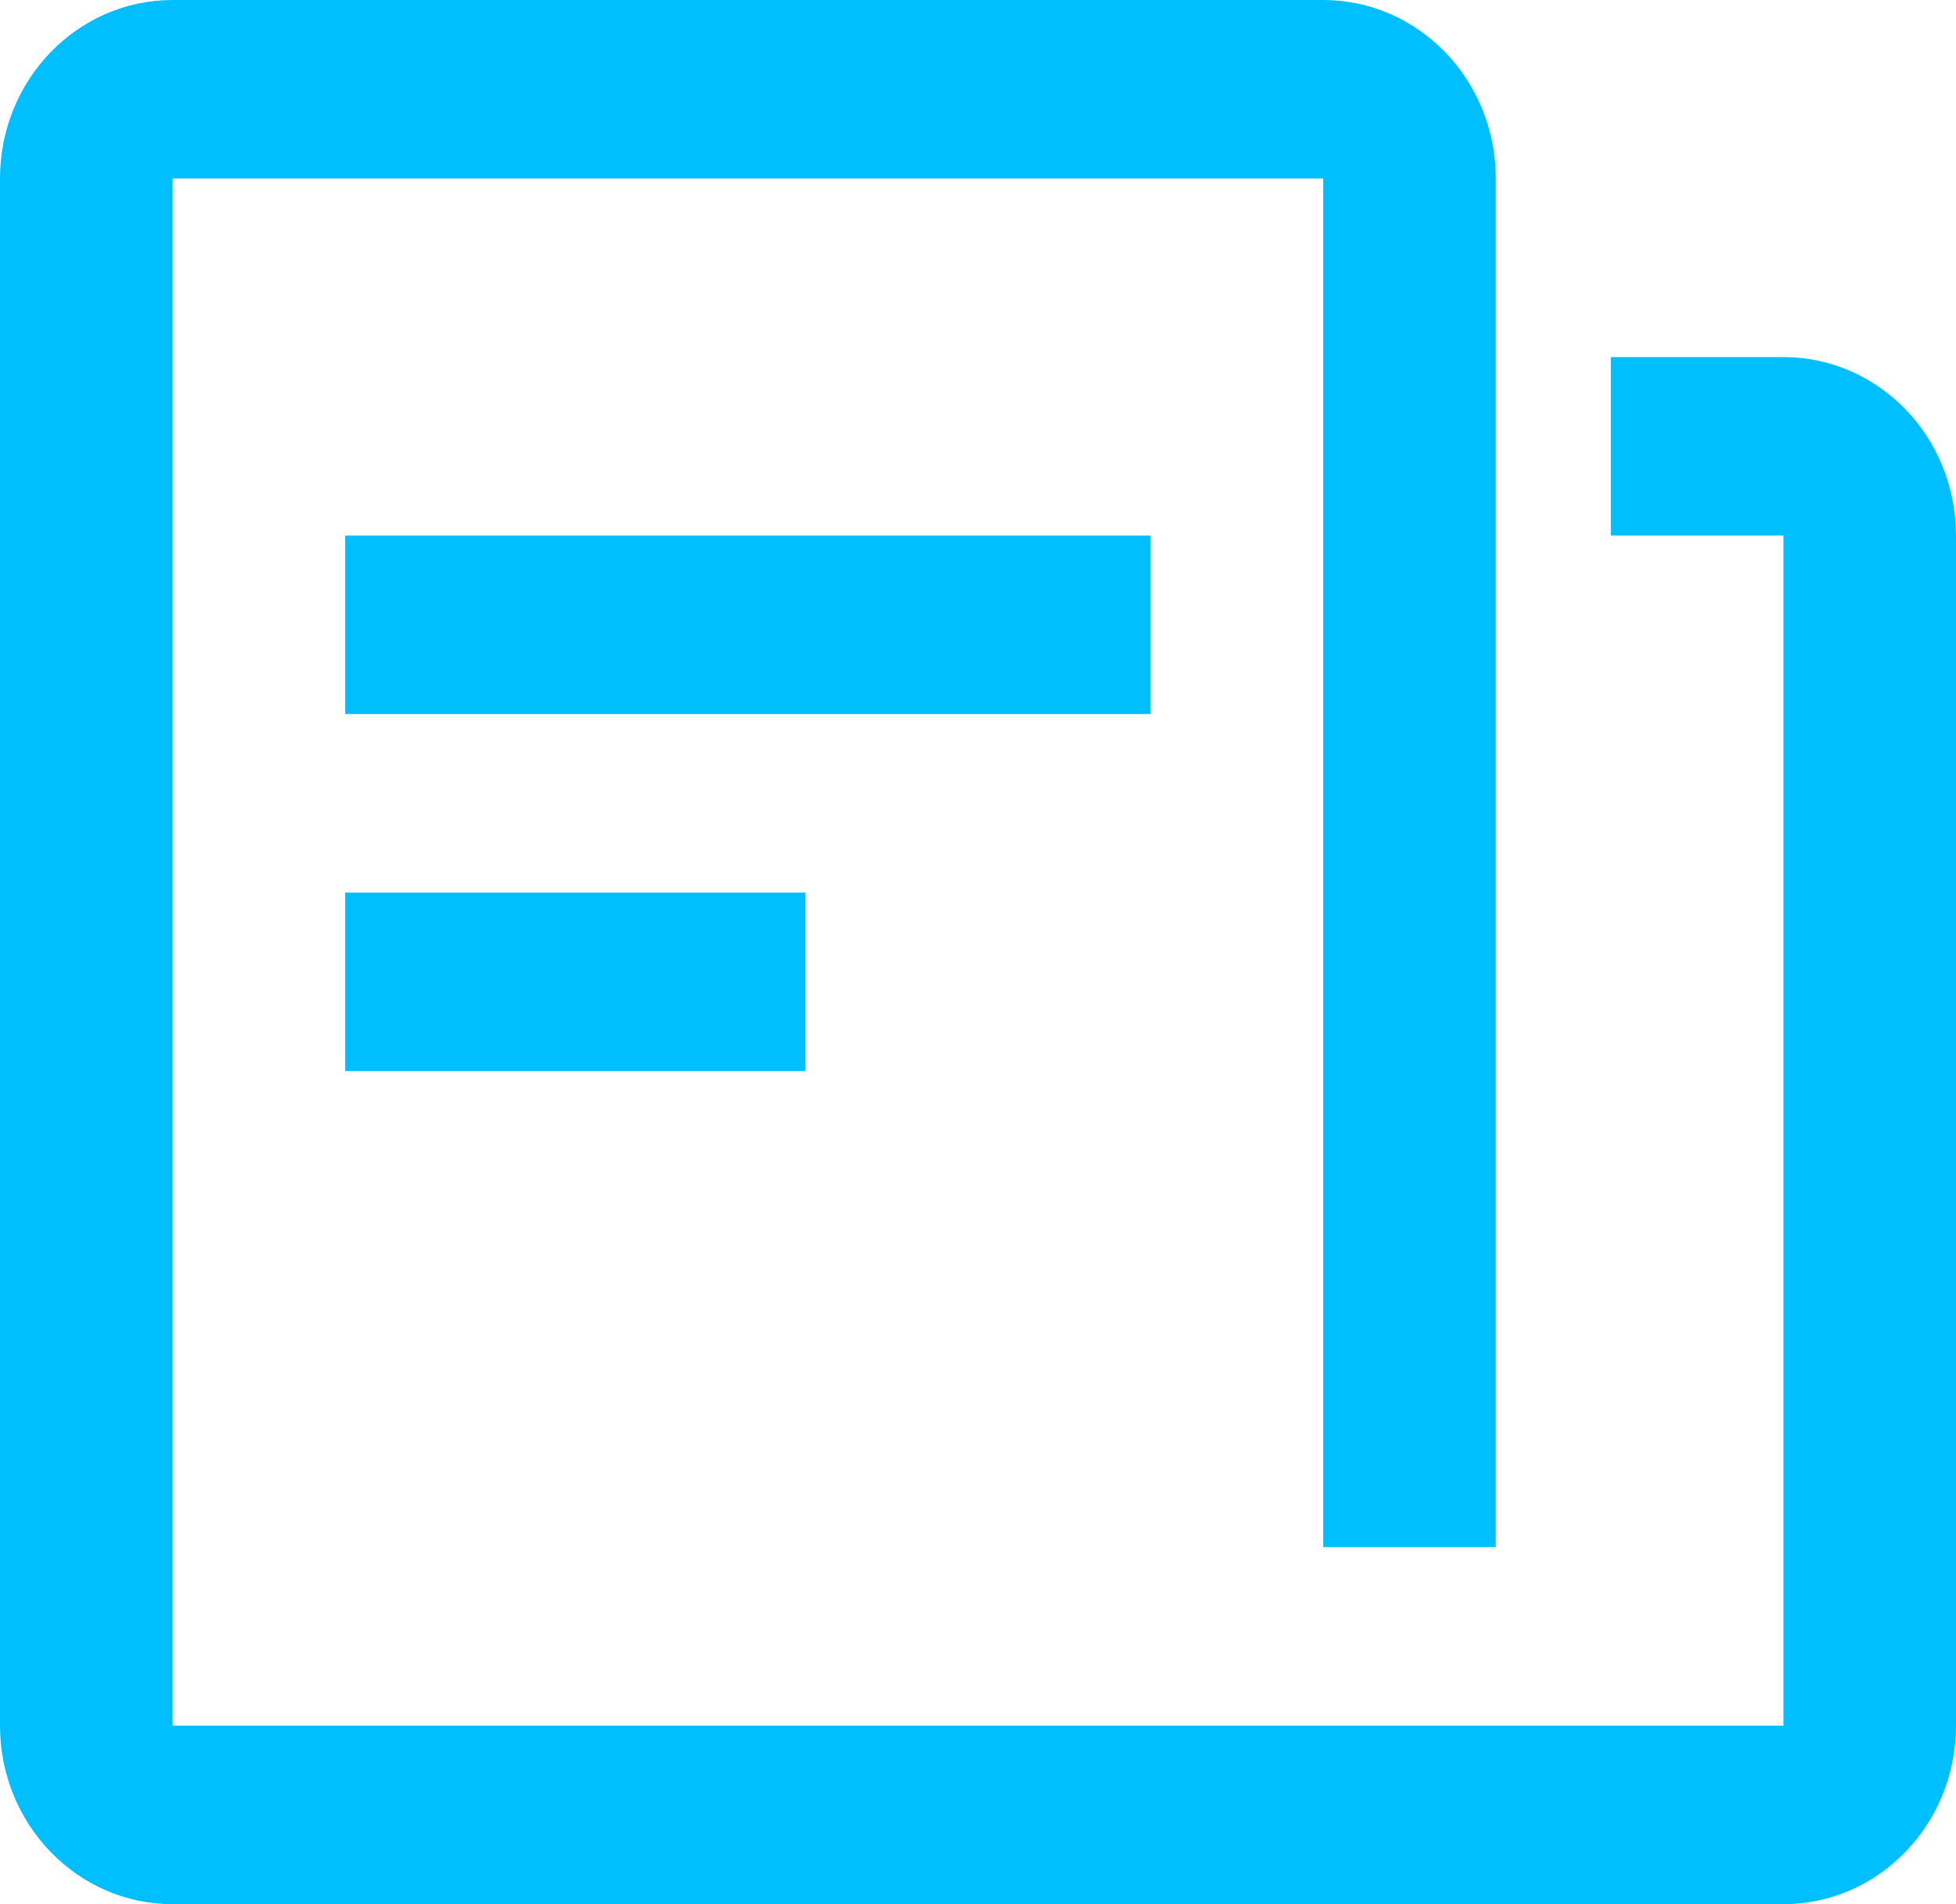 <?xml version="1.0" encoding="UTF-8"?>
<svg width="38px" height="37px" viewBox="0 0 38 37" version="1.1" xmlns="http://www.w3.org/2000/svg" xmlns:xlink="http://www.w3.org/1999/xlink">
    <title>案例-通用-03解决方案</title>
    <g id="PC端" stroke="none" stroke-width="1" fill="none" fill-rule="evenodd">
        <g id="画板" transform="translate(-330, -124)" fill="#00BFFF" fill-rule="nonzero">
            <g id="案例-通用-03解决方案" transform="translate(330, 124)">
                <path d="M25.706,0 C27.558,0 29.059,1.553 29.059,3.469 L29.059,30.062 L25.706,30.062 L25.706,3.469 L3.353,3.469 L3.353,33.531 L34.647,33.531 L34.647,10.406 L31.294,10.406 L31.294,6.938 L34.647,6.938 C36.499,6.938 38,8.491 38,10.406 L38,33.531 C38,35.447 36.499,37 34.647,37 L3.353,37 C1.501,37 0,35.447 0,33.531 L0,3.469 C0,1.553 1.501,0 3.353,0 L25.706,0 Z M15.647,17.344 L15.647,20.812 L6.706,20.812 L6.706,17.344 L15.647,17.344 Z M22.353,10.406 L22.353,13.875 L6.706,13.875 L6.706,10.406 L22.353,10.406 Z" id="形状"></path>
            </g>
        </g>
    </g>
</svg>